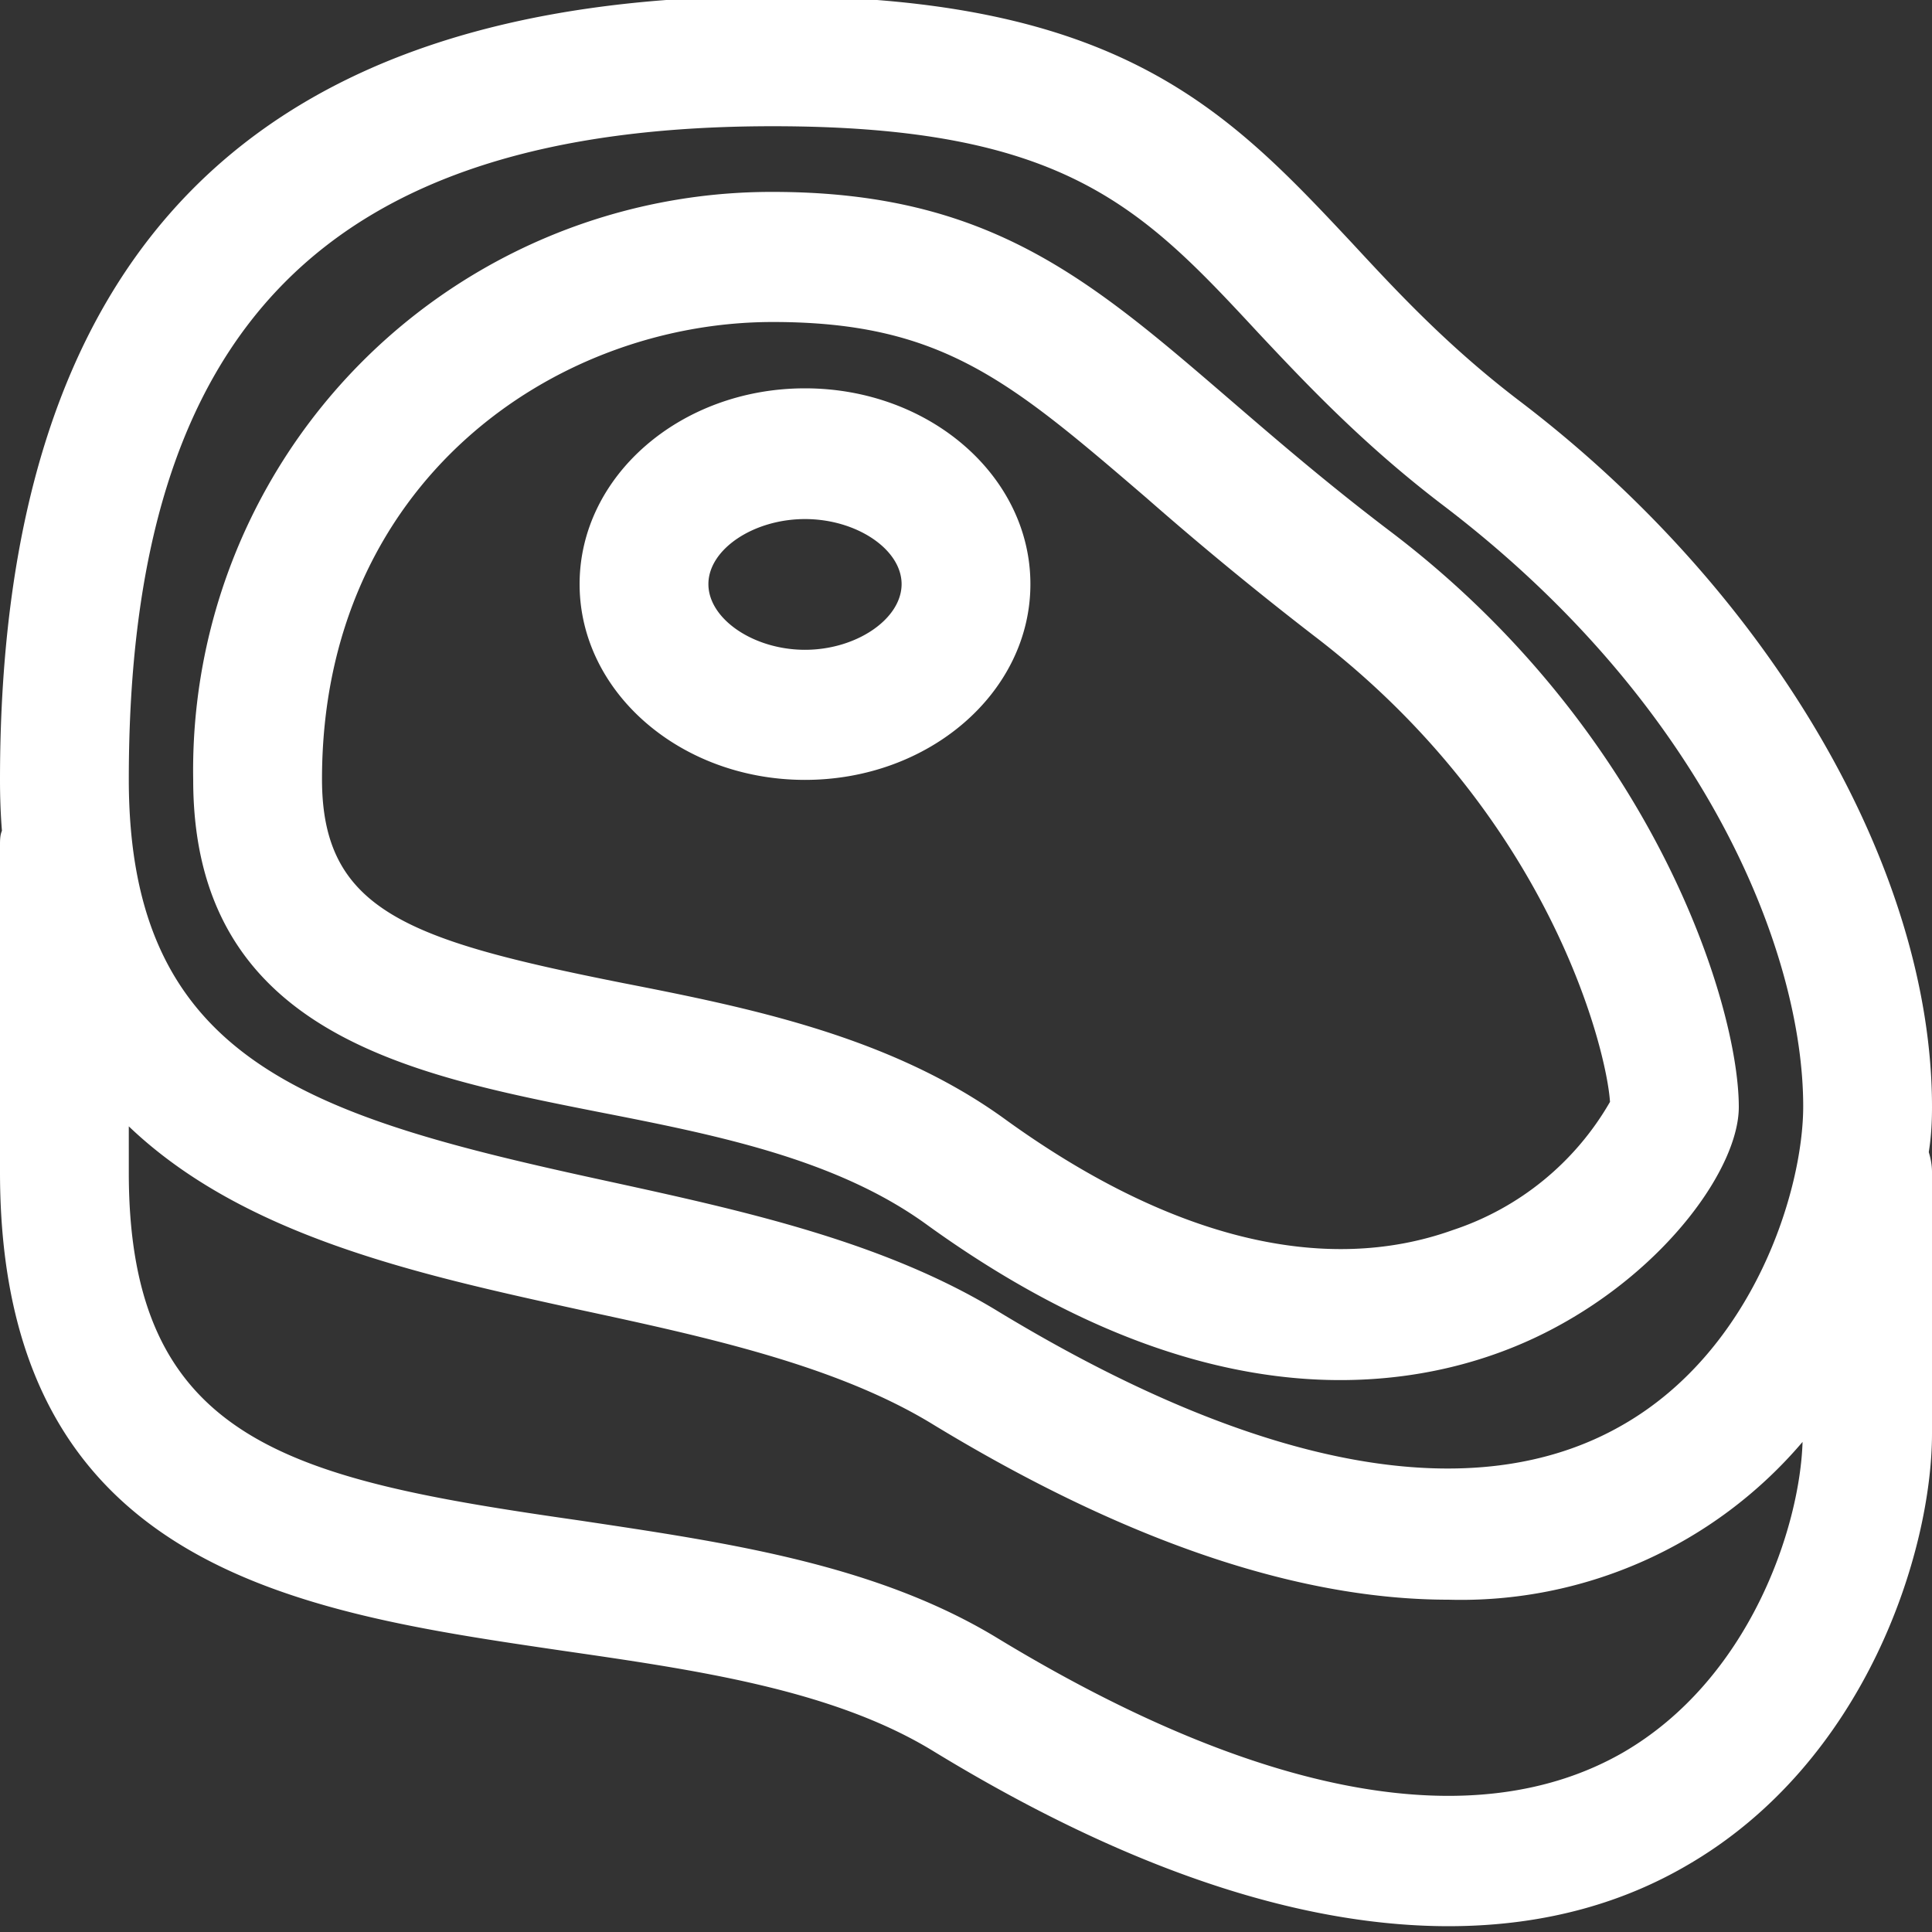 <svg xmlns="http://www.w3.org/2000/svg" xmlns:xlink="http://www.w3.org/1999/xlink" width="30" height="30" viewBox="0 0 30 30"><rect x="0" y="0" width="30" height="30" fill="#333333" stroke="none"/><defs><path id="sgbga" d="M487.5 455.11c-1.93 0-3.5-1.36-3.5-3.04s1.57-3.04 3.5-3.04 3.5 1.36 3.5 3.04-1.57 3.04-3.5 3.04zm0-4.05c-.8 0-1.5.47-1.5 1.01s.7 1.02 1.5 1.02 1.5-.48 1.5-1.02-.7-1.01-1.5-1.01zm10 21.85c-2.04 0-4.67-.68-8.01-2.72-1.57-.96-3.7-1.26-5.77-1.56-4.08-.6-8.72-1.26-8.72-7.43v-5.07c0-.08 0-.16.03-.23-.02-.25-.03-.51-.03-.79 0-8.19 3.93-12.17 12-12.17 5.4 0 7.07 1.78 9 3.84.74.8 1.51 1.62 2.6 2.45 3.89 2.96 6.4 7.26 6.4 10.96 0 .22-.01.45-.05.7.03.1.05.2.05.31v4.06c0 1.82-1.02 5.11-3.83 6.72-.9.52-2.1.93-3.68.93zm-20.5-11.7c0 4.2 2.53 4.76 7 5.4 2.26.34 4.6.67 6.51 1.84 4.06 2.46 7.4 3.07 9.68 1.77 1.98-1.14 2.76-3.51 2.8-4.83a6.96 6.96 0 0 1-5.5 2.45c-2.03 0-4.66-.69-8-2.72-1.5-.92-3.53-1.36-5.48-1.78-2.51-.55-5.22-1.14-7.01-2.85zm18.81 3.22c-1.7 0-3.86-.57-6.4-2.4-1.42-1.04-3.31-1.41-5.15-1.77-2.93-.58-6.26-1.24-6.26-5.15a8.98 8.98 0 0 1 9-9.13c3.35 0 4.92 1.35 7.08 3.21.72.62 1.53 1.32 2.52 2.07 4.08 3.1 5.4 7.35 5.4 8.93 0 .93-1.11 2.51-2.9 3.45-.74.39-1.85.79-3.29.79zM487 448c-3.4 0-7 2.5-7 7.1 0 2.04 1.34 2.5 4.65 3.16 1.94.38 4.15.82 5.93 2.1 2.56 1.86 4.97 2.46 6.98 1.74a4.41 4.41 0 0 0 2.44-1.99c-.05-.79-.92-4.43-4.6-7.24a53.43 53.43 0 0 1-2.6-2.14c-2.12-1.82-3.18-2.73-5.8-2.73zm0-3.04c-6.92 0-10 3.13-10 10.14 0 4.4 2.82 5.24 7.43 6.24 2.11.46 4.3.94 6.08 2.03 4.06 2.46 7.4 3.07 9.68 1.76 2.05-1.17 2.81-3.66 2.81-4.95 0-2.34-1.47-6.2-5.6-9.34-1.22-.93-2.1-1.86-2.86-2.67-1.8-1.94-3-3.21-7.54-3.21z"/></defs><g><g transform="translate(-475 -443)"><use fill="#fff" xlink:href="#sgbga"/></g></g></svg>